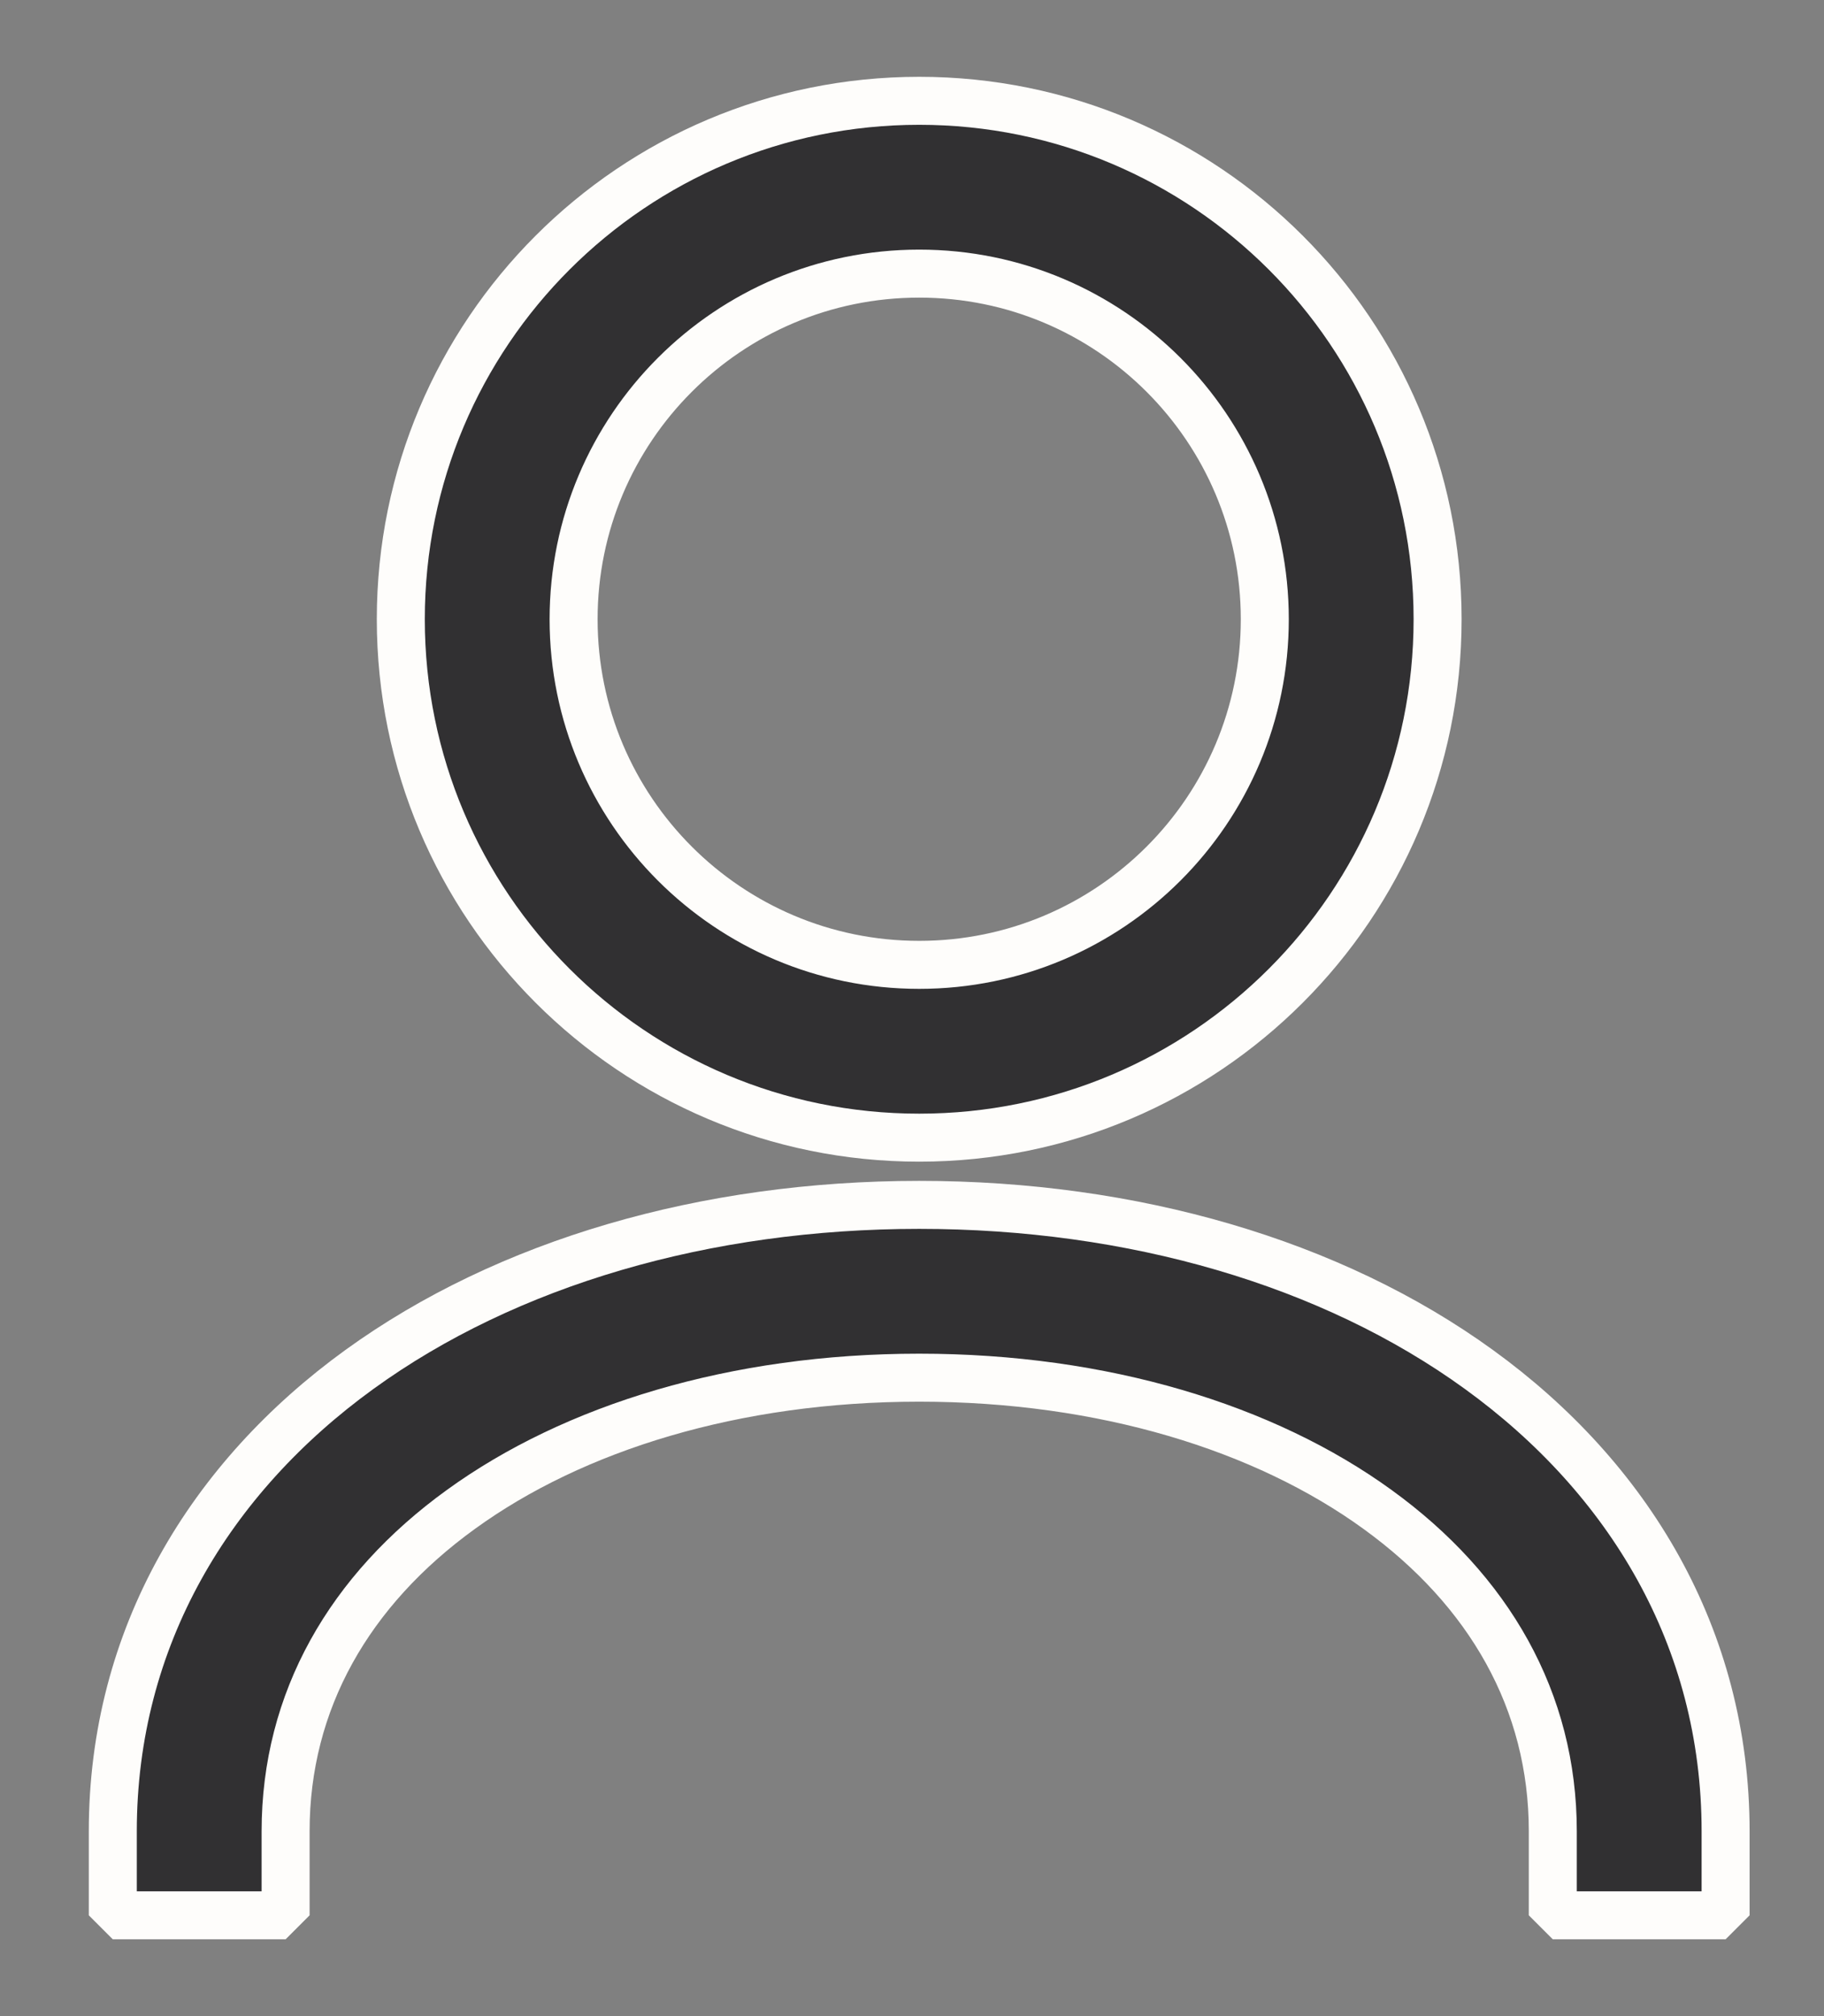 <svg width="19" height="21" viewBox="0 0 19 21" fill="none" xmlns="http://www.w3.org/2000/svg">
<rect x="0" y="0" width="19" height="21" fill="#808080" stroke="none"/>
<path fill-rule="evenodd" clip-rule="evenodd" d="M4.8 15.723C3.638 16.564 2.975 17.716 2.975 19.075V19.95H1.175V19.075C1.175 17.051 2.19 15.39 3.743 14.265C5.282 13.15 7.351 12.55 9.575 12.55C11.798 12.55 13.868 13.15 15.406 14.265C16.959 15.39 17.975 17.051 17.975 19.075V19.95H16.175V19.075C16.175 17.716 15.511 16.564 14.35 15.723C13.174 14.87 11.493 14.35 9.575 14.35C7.656 14.35 5.976 14.87 4.8 15.723Z" fill="#313032" stroke="#FEFDFB" stroke-width="0.5" stroke-linejoin="bevel"/>
<path fill-rule="evenodd" clip-rule="evenodd" d="M4.175 6.45C4.175 3.467 6.592 1.05 9.575 1.05C12.557 1.05 14.975 3.467 14.975 6.45C14.975 9.432 12.557 11.85 9.575 11.85C6.592 11.85 4.175 9.432 4.175 6.45ZM9.575 2.85C7.587 2.85 5.975 4.462 5.975 6.45C5.975 8.438 7.587 10.05 9.575 10.05C11.563 10.05 13.175 8.438 13.175 6.45C13.175 4.462 11.563 2.85 9.575 2.85Z" fill="#313032" stroke="#FEFDFB" stroke-width="0.5" stroke-linejoin="bevel"/>
</svg>
